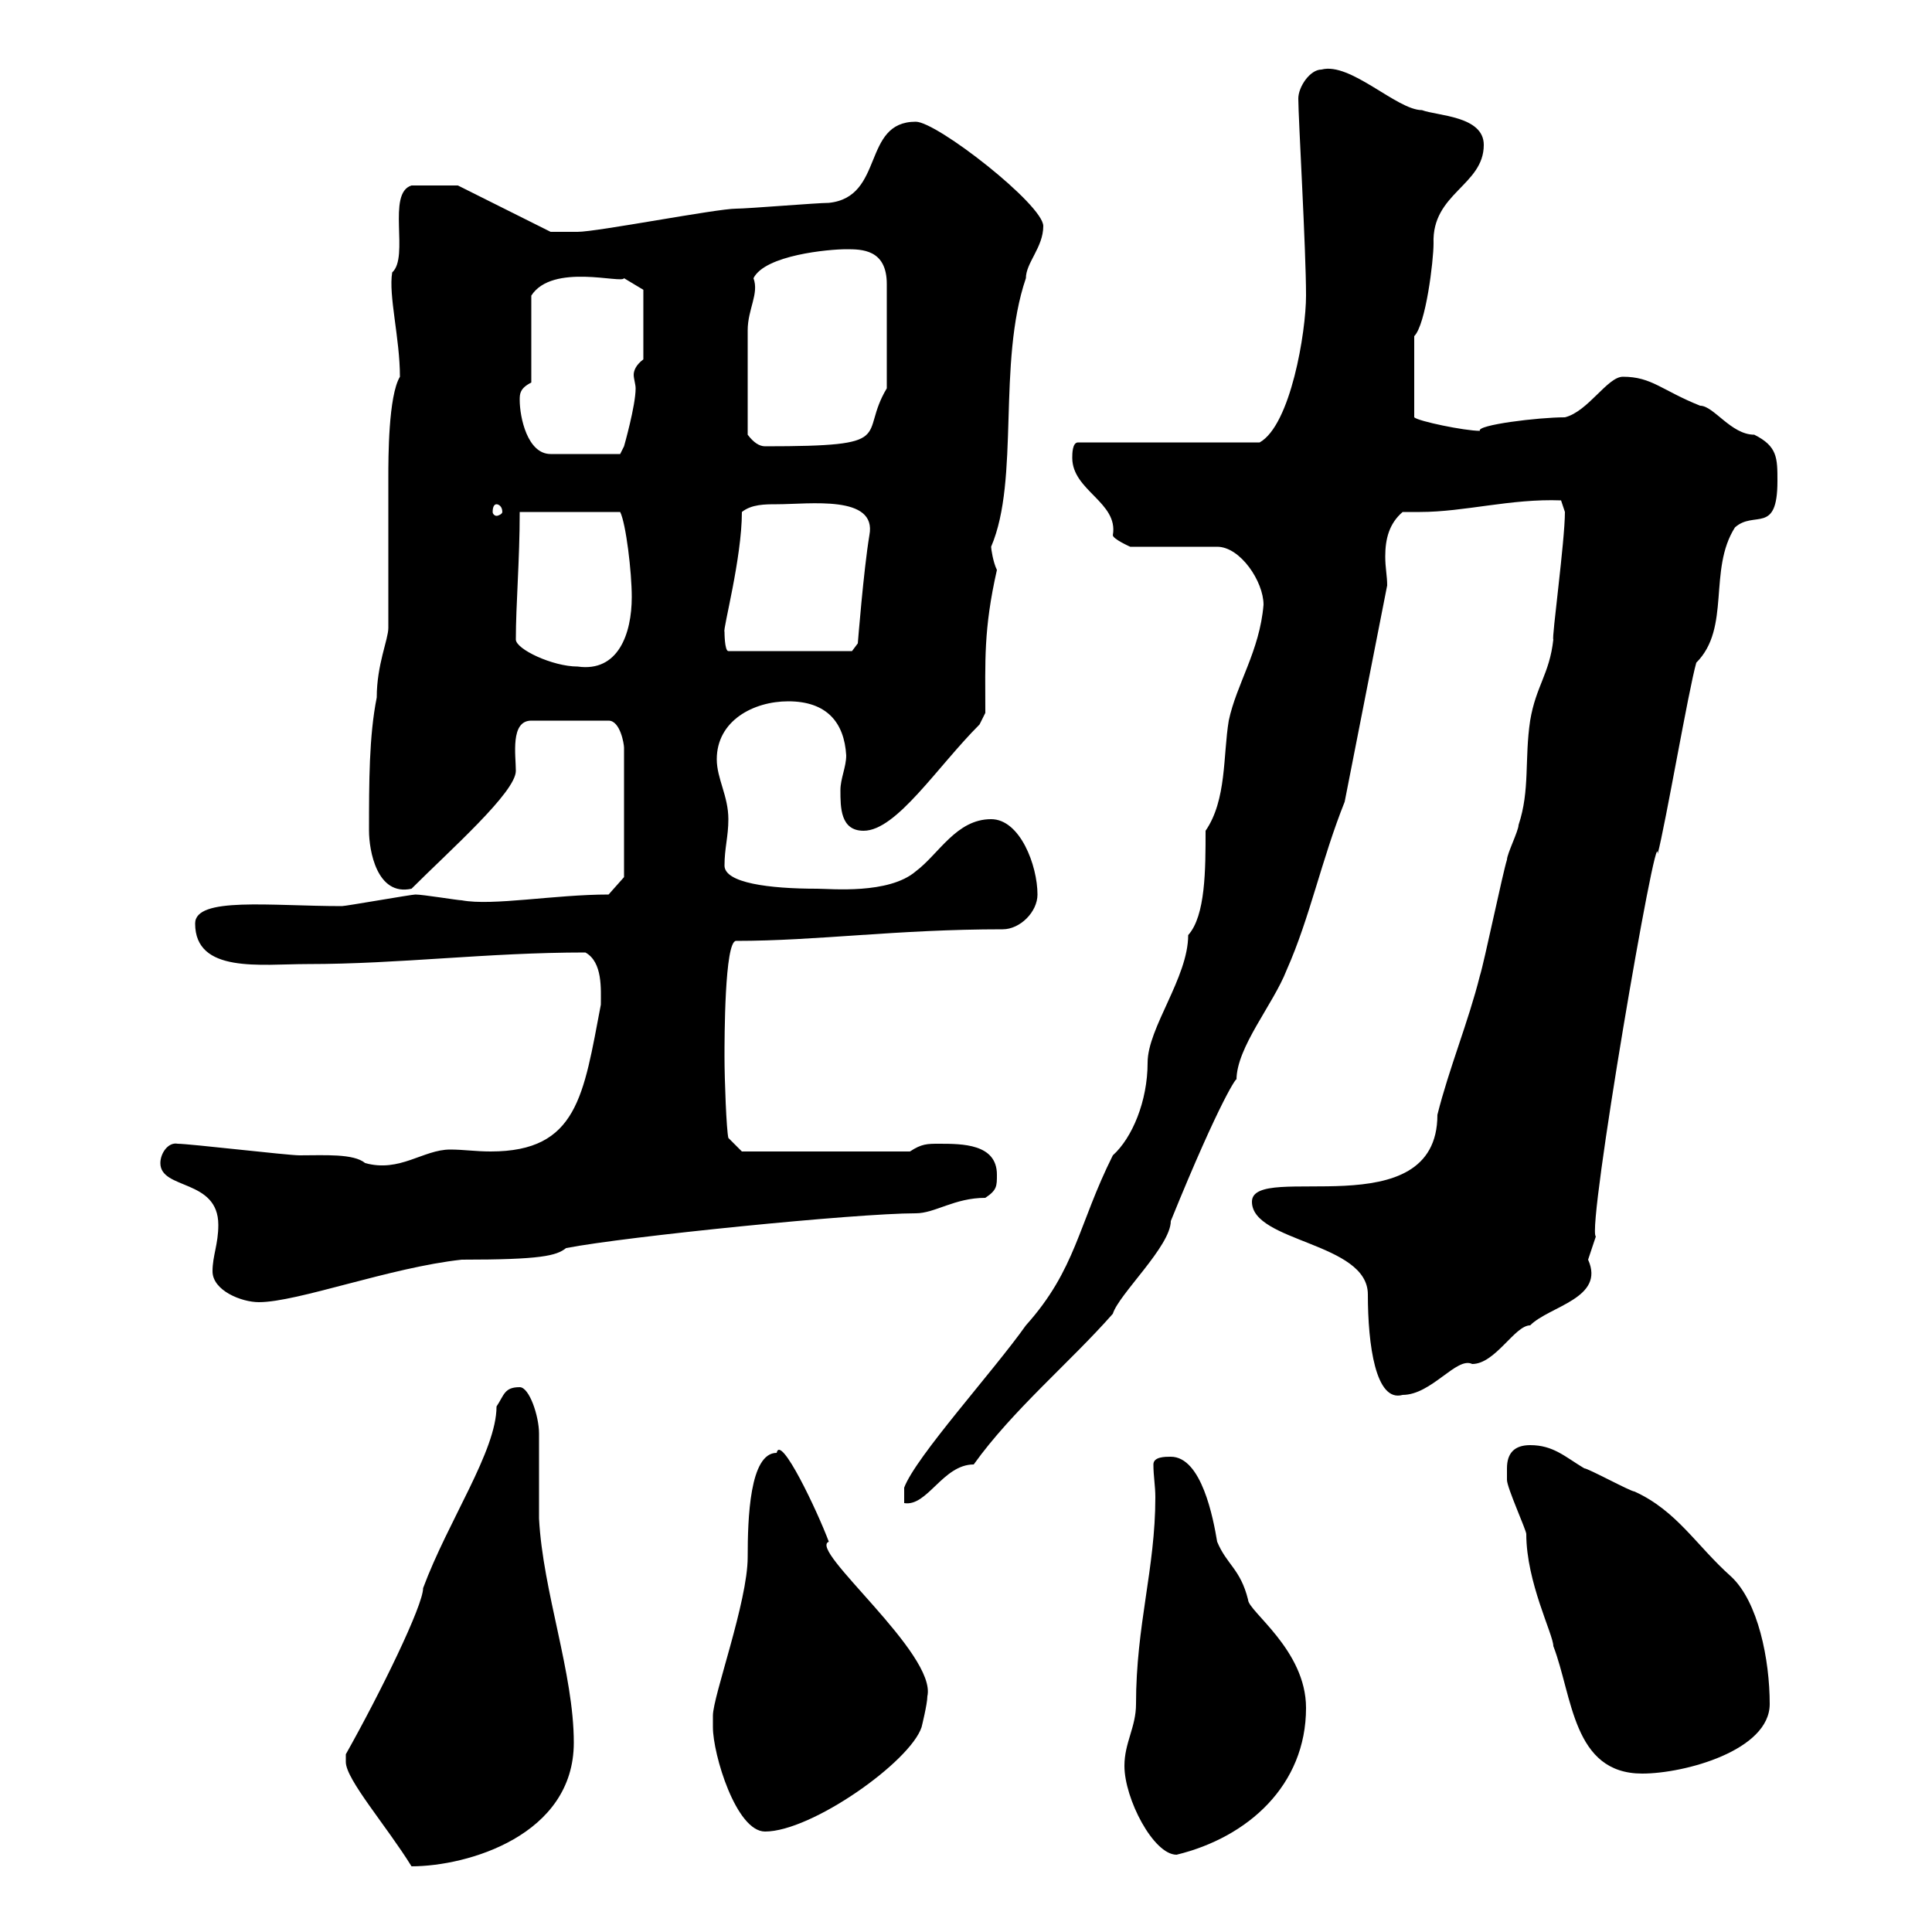 <svg xmlns="http://www.w3.org/2000/svg" xmlns:xlink="http://www.w3.org/1999/xlink" width="300" height="300"><path d="M53.70 272.40C53.70 272.40 53.70 273.60 53.70 273.60C53.70 276.30 60 283.50 63.90 289.80C72.60 289.80 89.10 285 89.10 270.60C89.10 259.80 84.30 247.20 83.70 235.80C83.70 234.60 83.70 223.80 83.70 222.60C83.70 219.90 82.20 215.40 80.70 215.40C78.30 215.40 78.30 216.60 77.10 218.40C77.10 225.30 69.60 236.10 65.70 246.60C65.70 249.30 59.10 262.80 53.70 272.40ZM174.60 274.20C174.60 279.30 179.10 288 182.70 288C193.80 285.30 202.80 277.20 202.80 265.20C202.80 256.20 193.80 250.20 193.80 248.40C192.60 243.60 190.50 243 189 239.40C188.40 235.80 186.60 226.20 181.80 226.20C180.90 226.20 179.10 226.20 179.10 227.40C179.10 229.20 179.40 230.70 179.40 232.50C179.40 243.60 176.40 252.30 176.40 264.60C176.40 268.20 174.60 270.60 174.60 274.20ZM110.70 268.20C110.70 272.40 114.30 284.40 118.80 284.40C126 284.40 141.30 273.60 143.10 268.20C143.10 268.20 144 264.60 144 263.40C145.50 256.80 125.40 240.60 128.70 239.40C126.90 234.60 121.20 222.60 120.60 225.60C116.40 225.60 116.10 235.80 116.10 241.80C116.10 248.70 110.70 263.40 110.70 266.40C110.70 266.40 110.70 268.20 110.70 268.20ZM234 228C234 228 234 229.80 234 229.80C234 231 237 237.60 237 238.20C237 245.70 241.20 253.80 241.20 255.60C244.20 263.40 244.20 275.40 255 275.40C261.60 275.40 274.80 271.80 274.80 264.60C274.80 257.70 273 248.70 268.80 244.80C263.40 240 260.40 234.60 253.80 231.60C253.20 231.60 246.60 228 246 228C243 226.20 241.20 224.40 237.60 224.40C235.20 224.40 234 225.60 234 228ZM196.20 93.90C195.60 101.10 192 106.20 190.80 111.90C189.90 117.30 190.50 124.20 187.20 129C187.20 135 187.20 142.20 184.50 145.20C184.50 151.80 178.20 159.60 178.20 165C178.20 171 175.80 176.70 172.80 179.40C167.40 190.20 167.10 197.10 159.30 205.80C154.20 213 142.20 226.20 140.40 231L140.40 233.40C144 234 146.40 227.40 151.20 227.40C157.20 219 166.20 211.50 172.80 204C173.70 201 181.80 193.50 181.80 189.60C189.60 170.40 192.30 166.80 192 167.70C192 162.60 197.70 156 199.80 150.60C203.40 142.50 205.20 133.50 208.80 124.50L215.40 90.90C215.40 89.40 215.10 88.20 215.10 86.40C215.10 83.70 215.70 81.30 217.80 79.50C218.70 79.50 219.60 79.50 220.50 79.50C227.40 79.50 234.60 77.40 242.40 77.70C242.40 77.70 243 79.50 243 79.50C243 84 240.90 99.30 241.20 99.30C240.60 104.70 238.50 106.50 237.60 111.90C236.70 117.90 237.60 122.70 235.80 128.10C235.80 129 234 132.60 234 133.50C233.40 135.30 230.40 149.70 229.80 151.50C228 158.70 225 165.90 223.20 173.10C223.20 190.80 194.40 180.30 194.40 186.60C194.40 192.90 212.40 192.90 212.40 201C212.40 208.80 213.60 217.80 217.80 216.60C222.30 216.60 226.20 210.60 228.60 211.80C232.20 211.80 235.20 205.80 237.60 205.80C240.60 202.80 249.30 201.60 246.60 195.60C246.60 195.60 247.80 192 247.80 192C246.30 191.10 257.40 126.60 257.40 132.60C258.60 128.10 262.20 107.10 263.40 102.90C268.80 97.50 265.20 88.50 269.40 81.90C272.40 79.20 276 83.10 276 74.70C276 71.10 276 69.30 272.40 67.50C268.80 67.50 266.10 63 264 63C258 60.60 256.50 58.50 252 58.50C249.60 58.50 246.60 63.90 243 64.80C238.80 64.80 229.20 66 229.80 66.90C227.40 66.90 220.20 65.40 219.60 64.80L219.60 52.20C221.40 50.40 222.60 40.50 222.60 37.80C222.30 30 230.40 28.80 230.40 22.50C230.40 18 223.20 18 220.80 17.10C216.90 17.10 209.70 9.60 205.20 10.80C203.40 10.80 201.60 13.50 201.60 15.30C201.60 18.30 202.80 38.70 202.80 45.90C202.80 51.60 200.40 66 195.60 68.70L167.40 68.70C166.50 68.70 166.50 70.50 166.50 71.10C166.50 76.20 173.70 78 172.80 83.10C172.80 83.70 175.50 84.90 175.50 84.90L189 84.90C192.60 84.90 196.20 90.30 196.20 93.90ZM33 197.40C33 200.40 37.50 202.20 40.20 202.20C46.20 202.20 60.60 196.80 71.70 195.60C84 195.60 86.40 195 87.90 193.80C97.20 192 132.90 188.40 142.20 188.40C145.20 188.40 148.20 186 153 186C154.80 184.80 154.80 184.20 154.80 182.40C154.80 177.60 149.40 177.60 145.80 177.60C144 177.60 143.10 177.60 141.30 178.80L115.20 178.80L113.10 176.70C112.80 175.50 112.50 167.70 112.50 164.10C112.50 161.40 112.50 146.10 114.30 146.10C126.90 146.10 139.20 144.30 155.70 144.30C158.40 144.30 161.10 141.60 161.10 138.90C161.10 134.40 158.40 127.20 153.90 127.20C148.50 127.20 145.80 132.60 142.20 135.30C138 138.90 129 138 126.90 138C119.40 138 112.50 137.10 112.50 134.40C112.50 131.70 113.10 129.90 113.10 127.20C113.10 123.60 111.30 120.90 111.30 117.90C111.30 111.90 117 108.90 122.40 108.90C128.40 108.90 131.10 112.20 131.40 117.30C131.40 119.10 130.50 120.90 130.50 122.70C130.50 125.40 130.50 129 134.10 129C139.20 129 145.50 119.10 152.10 112.50L153 110.70C153 102.60 152.70 97.80 154.80 88.50C154.20 87.30 153.90 85.20 153.90 84.90C158.40 74.40 154.80 56.40 159.30 43.20C159.30 40.80 162 38.40 162 35.10C162 31.80 145.50 18.90 142.20 18.90C133.80 18.90 137.40 30.60 128.70 31.50C126.90 31.50 116.10 32.40 114.30 32.40C111.30 32.40 92.70 36 89.70 36C89.10 36 87 36 85.50 36L71.10 28.80L63.90 28.80C60 30 63.60 39.90 60.90 42.30C60.30 45.90 62.10 52.50 62.10 58.50C60.30 61.50 60.30 71.10 60.30 74.10C60.30 77.70 60.30 93.90 60.30 97.50C60.30 99.30 58.50 103.20 58.50 108.30C57.30 114.30 57.30 121.50 57.30 129C57.30 132 58.50 139.20 63.90 138C69.90 132 80.10 123 80.10 119.70C80.10 117.30 79.20 111.90 82.50 111.90L94.50 111.90C96.30 111.90 96.90 115.50 96.90 116.10L96.90 136.20L94.50 138.90C86.10 138.90 76.50 140.70 71.70 139.80C71.10 139.80 65.70 138.90 64.50 138.90C63.90 138.90 53.70 140.70 53.10 140.70C42 140.70 30.30 139.20 30.30 143.40C30.30 151.20 40.50 149.70 47.70 149.70C62.10 149.70 75.60 147.90 90.90 147.90C93.60 149.40 93.30 153.60 93.30 156C90.60 170.10 89.70 178.80 76.20 178.80C73.80 178.80 72 178.50 69.90 178.50C65.70 178.50 62.10 182.10 56.70 180.60C54.90 179.10 50.40 179.40 46.50 179.40C44.70 179.40 29.40 177.60 27.60 177.60C26.10 177.30 24.90 179.10 24.90 180.60C24.90 184.80 33.90 183 33.90 190.20C33.90 193.20 33 195 33 197.40ZM80.10 99.30C80.10 93.90 80.70 87 80.70 79.50L96.30 79.50C97.20 81.30 98.10 88.80 98.10 92.70C98.10 98.40 96 104.40 89.70 103.50C85.80 103.50 80.10 100.80 80.10 99.30ZM112.50 98.10C112.20 97.80 115.20 86.70 115.20 79.50C116.70 78.30 118.80 78.30 120.60 78.30C125.70 78.30 136.20 76.80 135 83.10C134.10 88.50 133.20 99.90 133.20 99.90L132.30 101.10L113.10 101.10C112.50 101.10 112.50 98.10 112.50 98.10ZM77.10 78.30C77.40 78.30 78 78.60 78 79.50C78 79.80 77.40 80.10 77.10 80.10C76.80 80.10 76.50 79.80 76.50 79.50C76.50 78.60 76.80 78.30 77.10 78.30ZM80.70 62.10C80.70 61.20 80.70 60.30 82.50 59.40L82.50 45.90C85.80 40.80 96.60 44.10 96.90 43.20L99.90 45L99.90 55.80C98.70 56.70 98.40 57.60 98.40 58.20C98.40 58.80 98.70 59.70 98.70 60.30C98.70 63 96.90 69.30 96.90 69.30L96.30 70.50L85.50 70.50C81.90 70.50 80.70 64.80 80.70 62.10ZM116.10 67.50C116.10 61.80 116.10 54.60 116.10 51.30C116.10 48 117.90 45.60 117 43.20C118.80 39.60 128.70 38.70 131.40 38.70C133.80 38.70 137.70 38.70 137.70 44.10L137.70 60.30C133.20 67.80 139.80 69.30 118.80 69.30C117.90 69.30 117 68.70 116.10 67.50Z"/></svg>